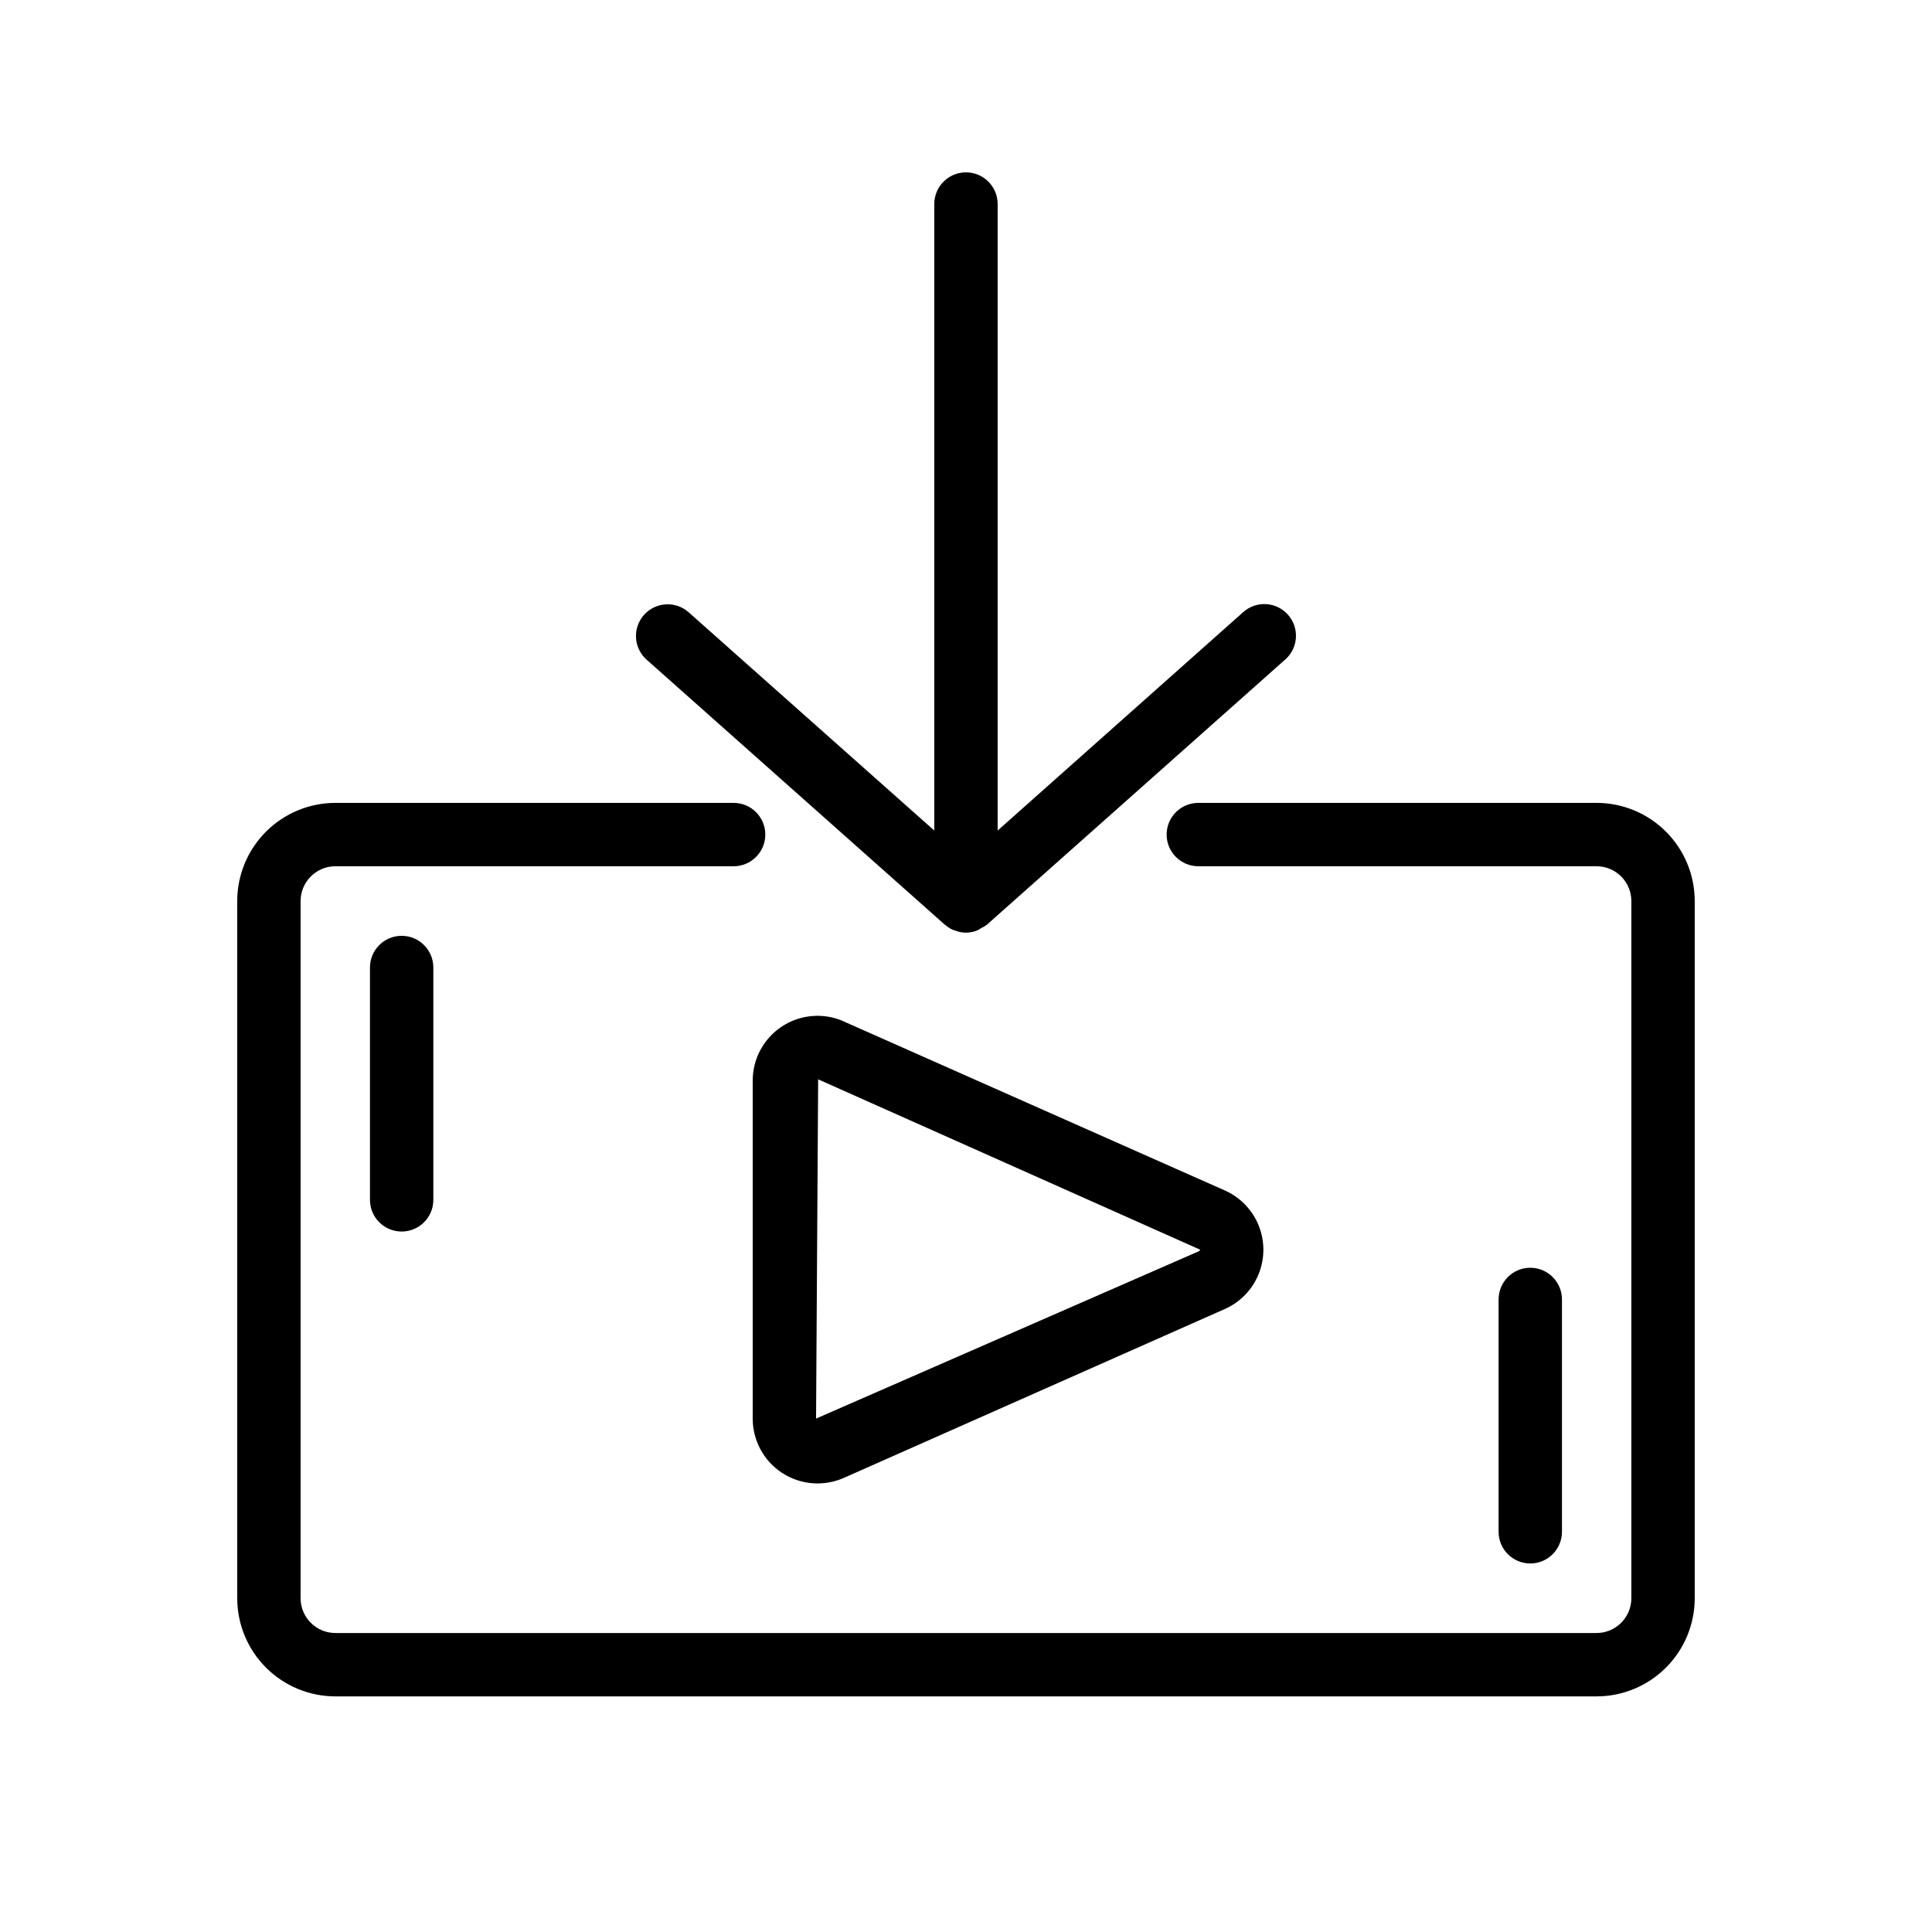 <?xml version="1.0" encoding="UTF-8"?>
<!-- Uploaded to: SVG Repo, www.svgrepo.com, Generator: SVG Repo Mixer Tools -->
<svg fill="#000000" width="800px" height="800px" version="1.1" viewBox="144 144 512 512" xmlns="http://www.w3.org/2000/svg">
 <path d="m593.12 382.8v184.73c0 6.906-2.742 13.523-7.625 18.406-4.879 4.883-11.5 7.625-18.406 7.625h-334.19c-6.902 0-13.523-2.742-18.406-7.625-4.883-4.883-7.625-11.5-7.625-18.406v-184.73c0-6.902 2.742-13.523 7.625-18.406 4.883-4.879 11.504-7.621 18.406-7.621h105.52c4.637 0 8.395 3.758 8.395 8.395s-3.758 8.398-8.395 8.398h-105.52c-5.102 0-9.238 4.133-9.238 9.234v184.73c0 5.102 4.137 9.238 9.238 9.238h334.19c5.102 0 9.238-4.137 9.238-9.238v-184.73c0-5.102-4.137-9.234-9.238-9.234h-105.52c-4.641 0-8.398-3.762-8.398-8.398s3.758-8.395 8.398-8.395h105.52c6.906 0 13.527 2.742 18.406 7.621 4.883 4.883 7.625 11.504 7.625 18.406zm-225.49 31.906 100.95 44.773c4.082 1.809 7.297 5.133 8.973 9.266 1.672 4.137 1.672 8.762 0 12.898-1.676 4.137-4.891 7.457-8.973 9.266l-100.95 44.746c-5.316 2.359-11.469 1.867-16.344-1.305-4.875-3.172-7.816-8.594-7.812-14.414v-89.535c-0.008-5.816 2.934-11.246 7.809-14.418 4.879-3.176 11.031-3.664 16.348-1.301zm94.379 60.457-101.19-45.129-0.555 89.906 101.5-44.371c0.16-0.102 0.242-0.145 0.242-0.402zm-67.594-86.082h0.051c0.625 0.555 1.328 1.012 2.09 1.352 0.078 0.023 0.156 0.039 0.238 0.051 2.023 0.902 4.336 0.902 6.363 0 0.312-0.164 0.609-0.344 0.898-0.547 0.535-0.242 1.043-0.547 1.512-0.906l79.172-70.375v0.004c3.367-3.106 3.625-8.328 0.586-11.75-3.039-3.422-8.258-3.781-11.734-0.805l-65.203 57.996v-166.03c0-4.637-3.758-8.395-8.395-8.395-4.641 0-8.398 3.758-8.398 8.395v166.03l-65.203-57.938c-3.477-2.977-8.695-2.617-11.734 0.805-3.039 3.422-2.777 8.645 0.586 11.75zm-152.37 11.32v61.574c0 4.637 3.758 8.395 8.395 8.395 4.641 0 8.398-3.758 8.398-8.395v-61.574c0-4.637-3.758-8.398-8.398-8.398-4.637 0-8.395 3.762-8.395 8.398zm315.89 149.54v-61.574c0-4.637-3.758-8.398-8.395-8.398s-8.398 3.762-8.398 8.398v61.574c0 4.637 3.762 8.395 8.398 8.395s8.395-3.758 8.395-8.395z"/>
</svg>